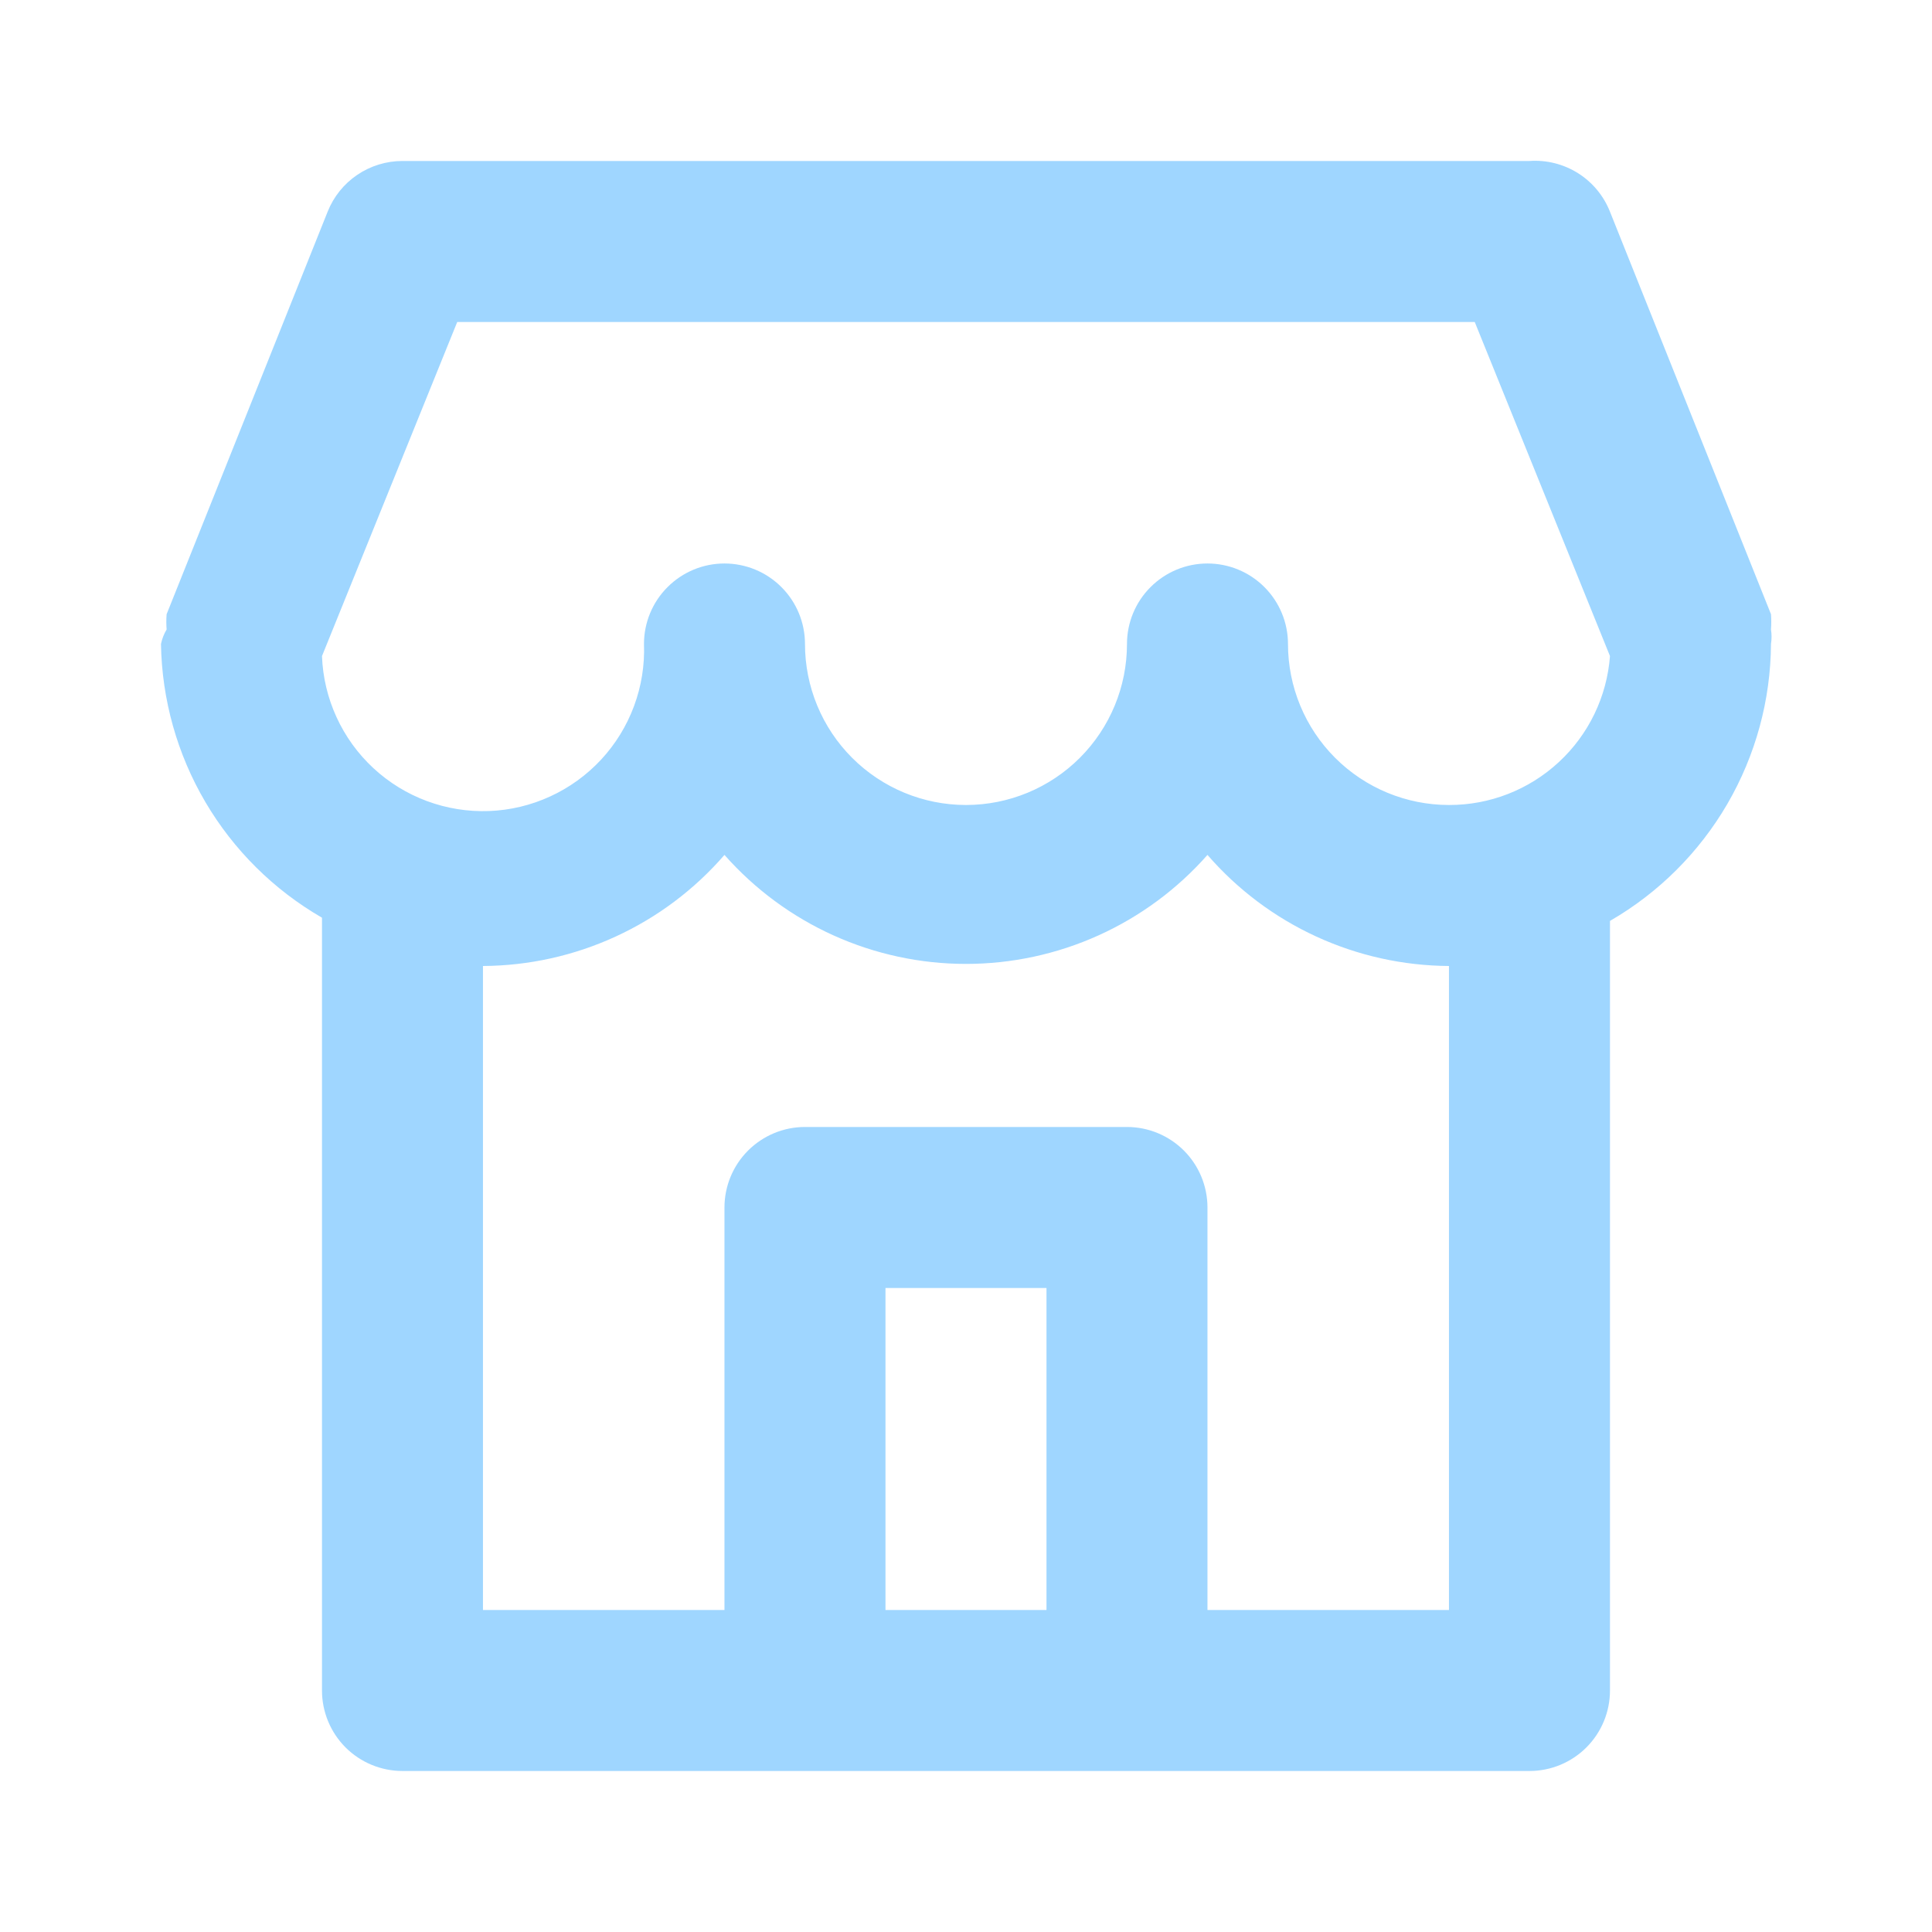<svg width="62" height="62" viewBox="0 0 62 62" fill="none" xmlns="http://www.w3.org/2000/svg">
<path d="M56.833 20.201C56.845 20.038 56.845 19.874 56.833 19.711V19.711L51.666 6.794C51.464 6.283 51.105 5.85 50.641 5.558C50.176 5.265 49.63 5.128 49.083 5.166H12.916C12.399 5.166 11.893 5.321 11.465 5.611C11.036 5.901 10.705 6.313 10.514 6.794L5.347 19.711C5.334 19.874 5.334 20.038 5.347 20.201C5.261 20.345 5.2 20.503 5.166 20.666V20.666C5.195 22.452 5.686 24.2 6.591 25.739C7.497 27.279 8.786 28.557 10.333 29.45V54.25C10.333 54.935 10.605 55.592 11.089 56.077C11.574 56.561 12.231 56.833 12.916 56.833H49.083C49.768 56.833 50.425 56.561 50.909 56.077C51.394 55.592 51.666 54.935 51.666 54.25V29.553C53.228 28.651 54.526 27.357 55.433 25.798C56.339 24.239 56.822 22.47 56.833 20.666V20.666C56.857 20.512 56.857 20.356 56.833 20.201V20.201ZM33.583 51.666H28.416V41.333H33.583V51.666ZM46.499 51.666H38.749V38.75C38.749 38.065 38.477 37.408 37.993 36.923C37.508 36.439 36.851 36.166 36.166 36.166H25.833C25.148 36.166 24.491 36.439 24.006 36.923C23.521 37.408 23.249 38.065 23.249 38.75V51.666H15.499V31C16.971 30.991 18.423 30.669 19.759 30.054C21.096 29.44 22.286 28.547 23.249 27.435C24.219 28.534 25.412 29.415 26.748 30.018C28.084 30.621 29.533 30.933 30.999 30.933C32.465 30.933 33.915 30.621 35.251 30.018C36.587 29.415 37.78 28.534 38.749 27.435C39.713 28.547 40.903 29.44 42.239 30.054C43.576 30.669 45.028 30.991 46.499 31V51.666ZM46.499 25.833C45.129 25.833 43.815 25.289 42.846 24.32C41.877 23.351 41.333 22.037 41.333 20.666C41.333 19.981 41.06 19.324 40.576 18.84C40.092 18.355 39.434 18.083 38.749 18.083C38.064 18.083 37.407 18.355 36.923 18.84C36.438 19.324 36.166 19.981 36.166 20.666C36.166 22.037 35.622 23.351 34.653 24.32C33.684 25.289 32.37 25.833 30.999 25.833C29.629 25.833 28.315 25.289 27.346 24.32C26.377 23.351 25.833 22.037 25.833 20.666C25.833 19.981 25.561 19.324 25.076 18.84C24.592 18.355 23.934 18.083 23.249 18.083C22.564 18.083 21.907 18.355 21.423 18.84C20.938 19.324 20.666 19.981 20.666 20.666C20.692 21.345 20.583 22.022 20.347 22.658C20.111 23.295 19.752 23.879 19.29 24.377C18.828 24.874 18.273 25.276 17.655 25.559C17.038 25.843 16.372 26.002 15.693 26.027C14.323 26.078 12.988 25.583 11.983 24.651C11.485 24.189 11.083 23.634 10.8 23.016C10.517 22.399 10.358 21.733 10.333 21.054L14.673 10.333H47.326L51.666 21.054C51.568 22.356 50.981 23.573 50.022 24.459C49.064 25.346 47.805 25.837 46.499 25.833V25.833Z" fill="#9FD6FF"/>
</svg>
